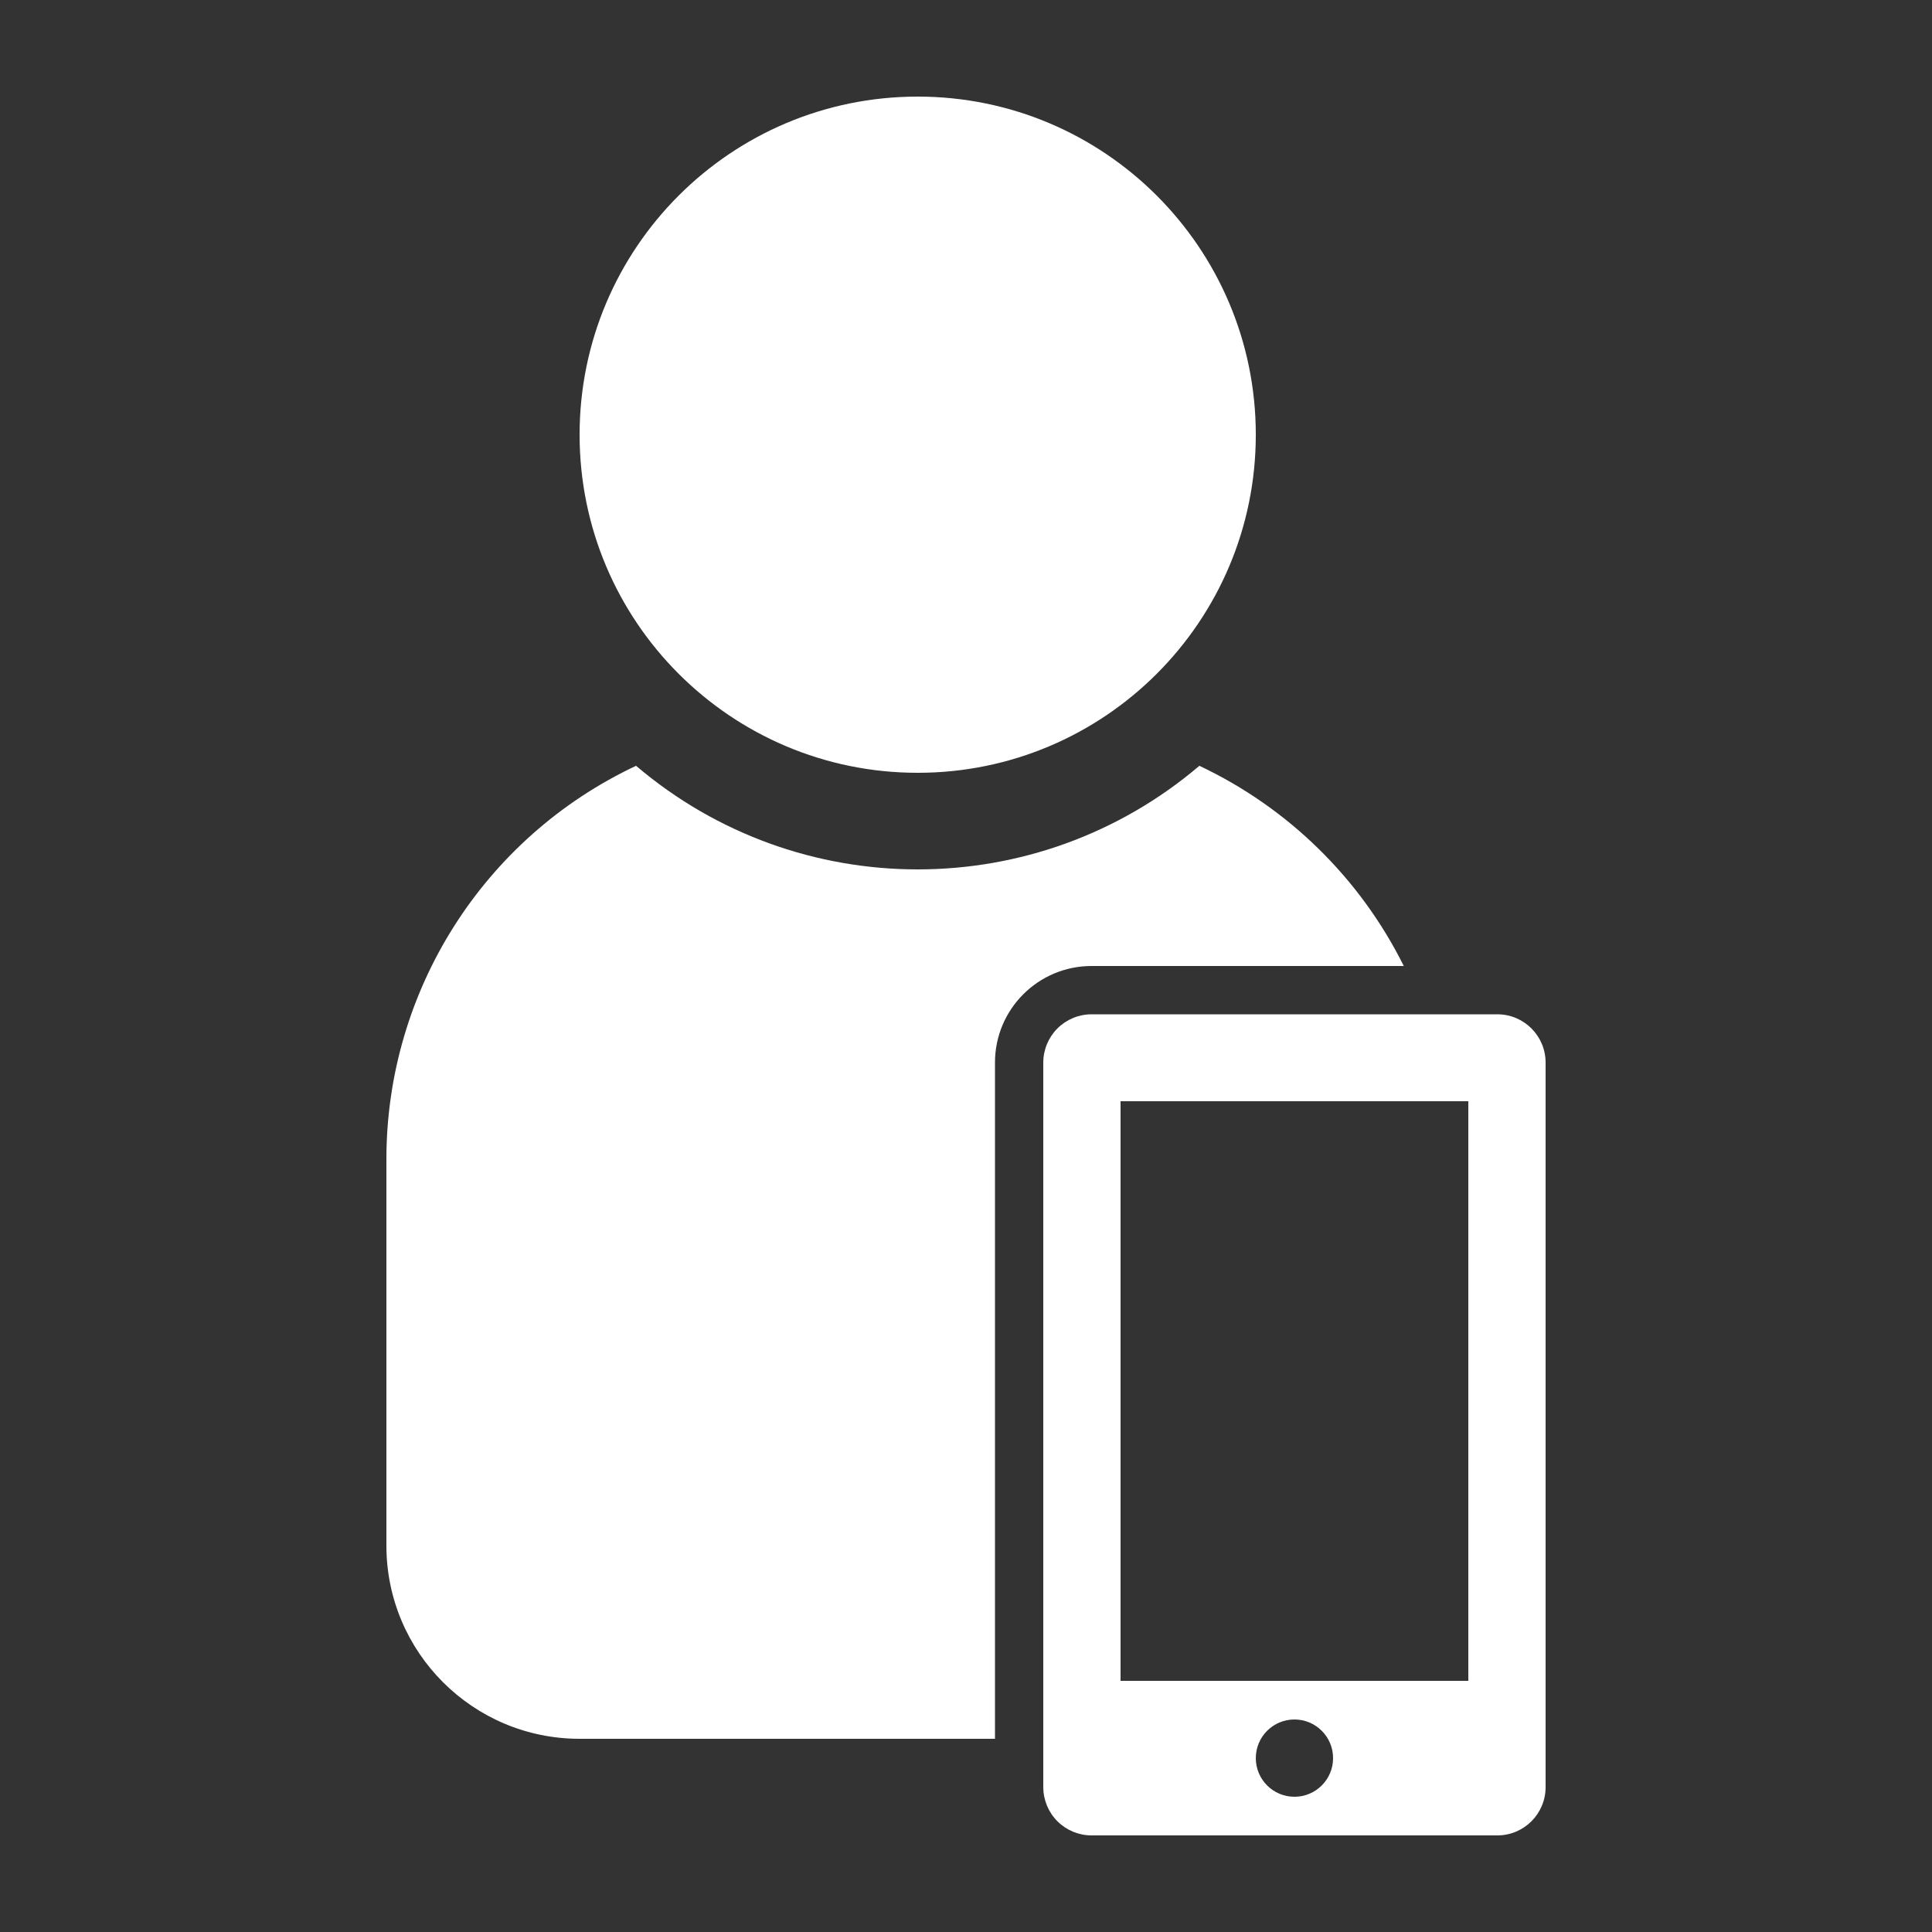 <?xml version="1.0" encoding="UTF-8"?>
<svg width="40px" height="40px" viewBox="0 0 40 40" version="1.1" xmlns="http://www.w3.org/2000/svg" xmlns:xlink="http://www.w3.org/1999/xlink">
    <rect x="0" y="0" width="40" height="40" fill="#333333" stroke="none"/>
    <title>my orange@2x</title>
    <g id="Symbols" stroke="none" stroke-width="1" fill="none" fill-rule="evenodd">
        <g id="orange-top-bar/eshop" transform="translate(-1294, -66)" fill="#FFFFFF">
            <g id="my-orange" transform="translate(1302, 68)">
                <path d="M12.6,20 C12.6,18.895 13.495,18 14.6,18 L21.064,18 C20.159,16.182 18.668,14.722 16.832,13.855 C13.47,16.715 8.53,16.715 5.169,13.855 C2.013,15.339 -0,18.513 8.42726049e-08,22 L8.42726049e-08,30 L8.42726049e-08,30 C8.42726049e-08,32.209 1.791,34 4,34 L12.6,34 L12.6,20 Z M18,7 C18,10.866 14.866,14 11,14 C7.134,14 4,10.866 4,7 C4,3.134 7.134,-1.42108547e-14 11,-1.42108547e-14 C14.866,-1.42108547e-14 18,3.134 18,7 Z M23.001,19 L14.599,19 C14.334,19 14.08,19.106 13.892,19.293 C13.705,19.481 13.6,19.735 13.6,20 L13.6,35 C13.6,35.265 13.705,35.519 13.892,35.707 C14.08,35.894 14.334,36 14.599,36 L23.001,36 C23.553,36 24,35.552 24,35 L24,20 C24,19.448 23.553,19 23.001,19 Z M18.8,35.2 C18.358,35.2 18,34.842 18,34.4 C18,33.958 18.358,33.6 18.8,33.6 C19.242,33.6 19.6,33.958 19.6,34.4 C19.6,34.842 19.242,35.2 18.8,35.2 Z M22.4,32.8 L15.2,32.8 L15.2,20.8 L22.4,20.8 L22.4,32.8 Z" id="icons/product/#-O/ic_My_Orange"></path>
            </g>
        </g>
    </g>
</svg>